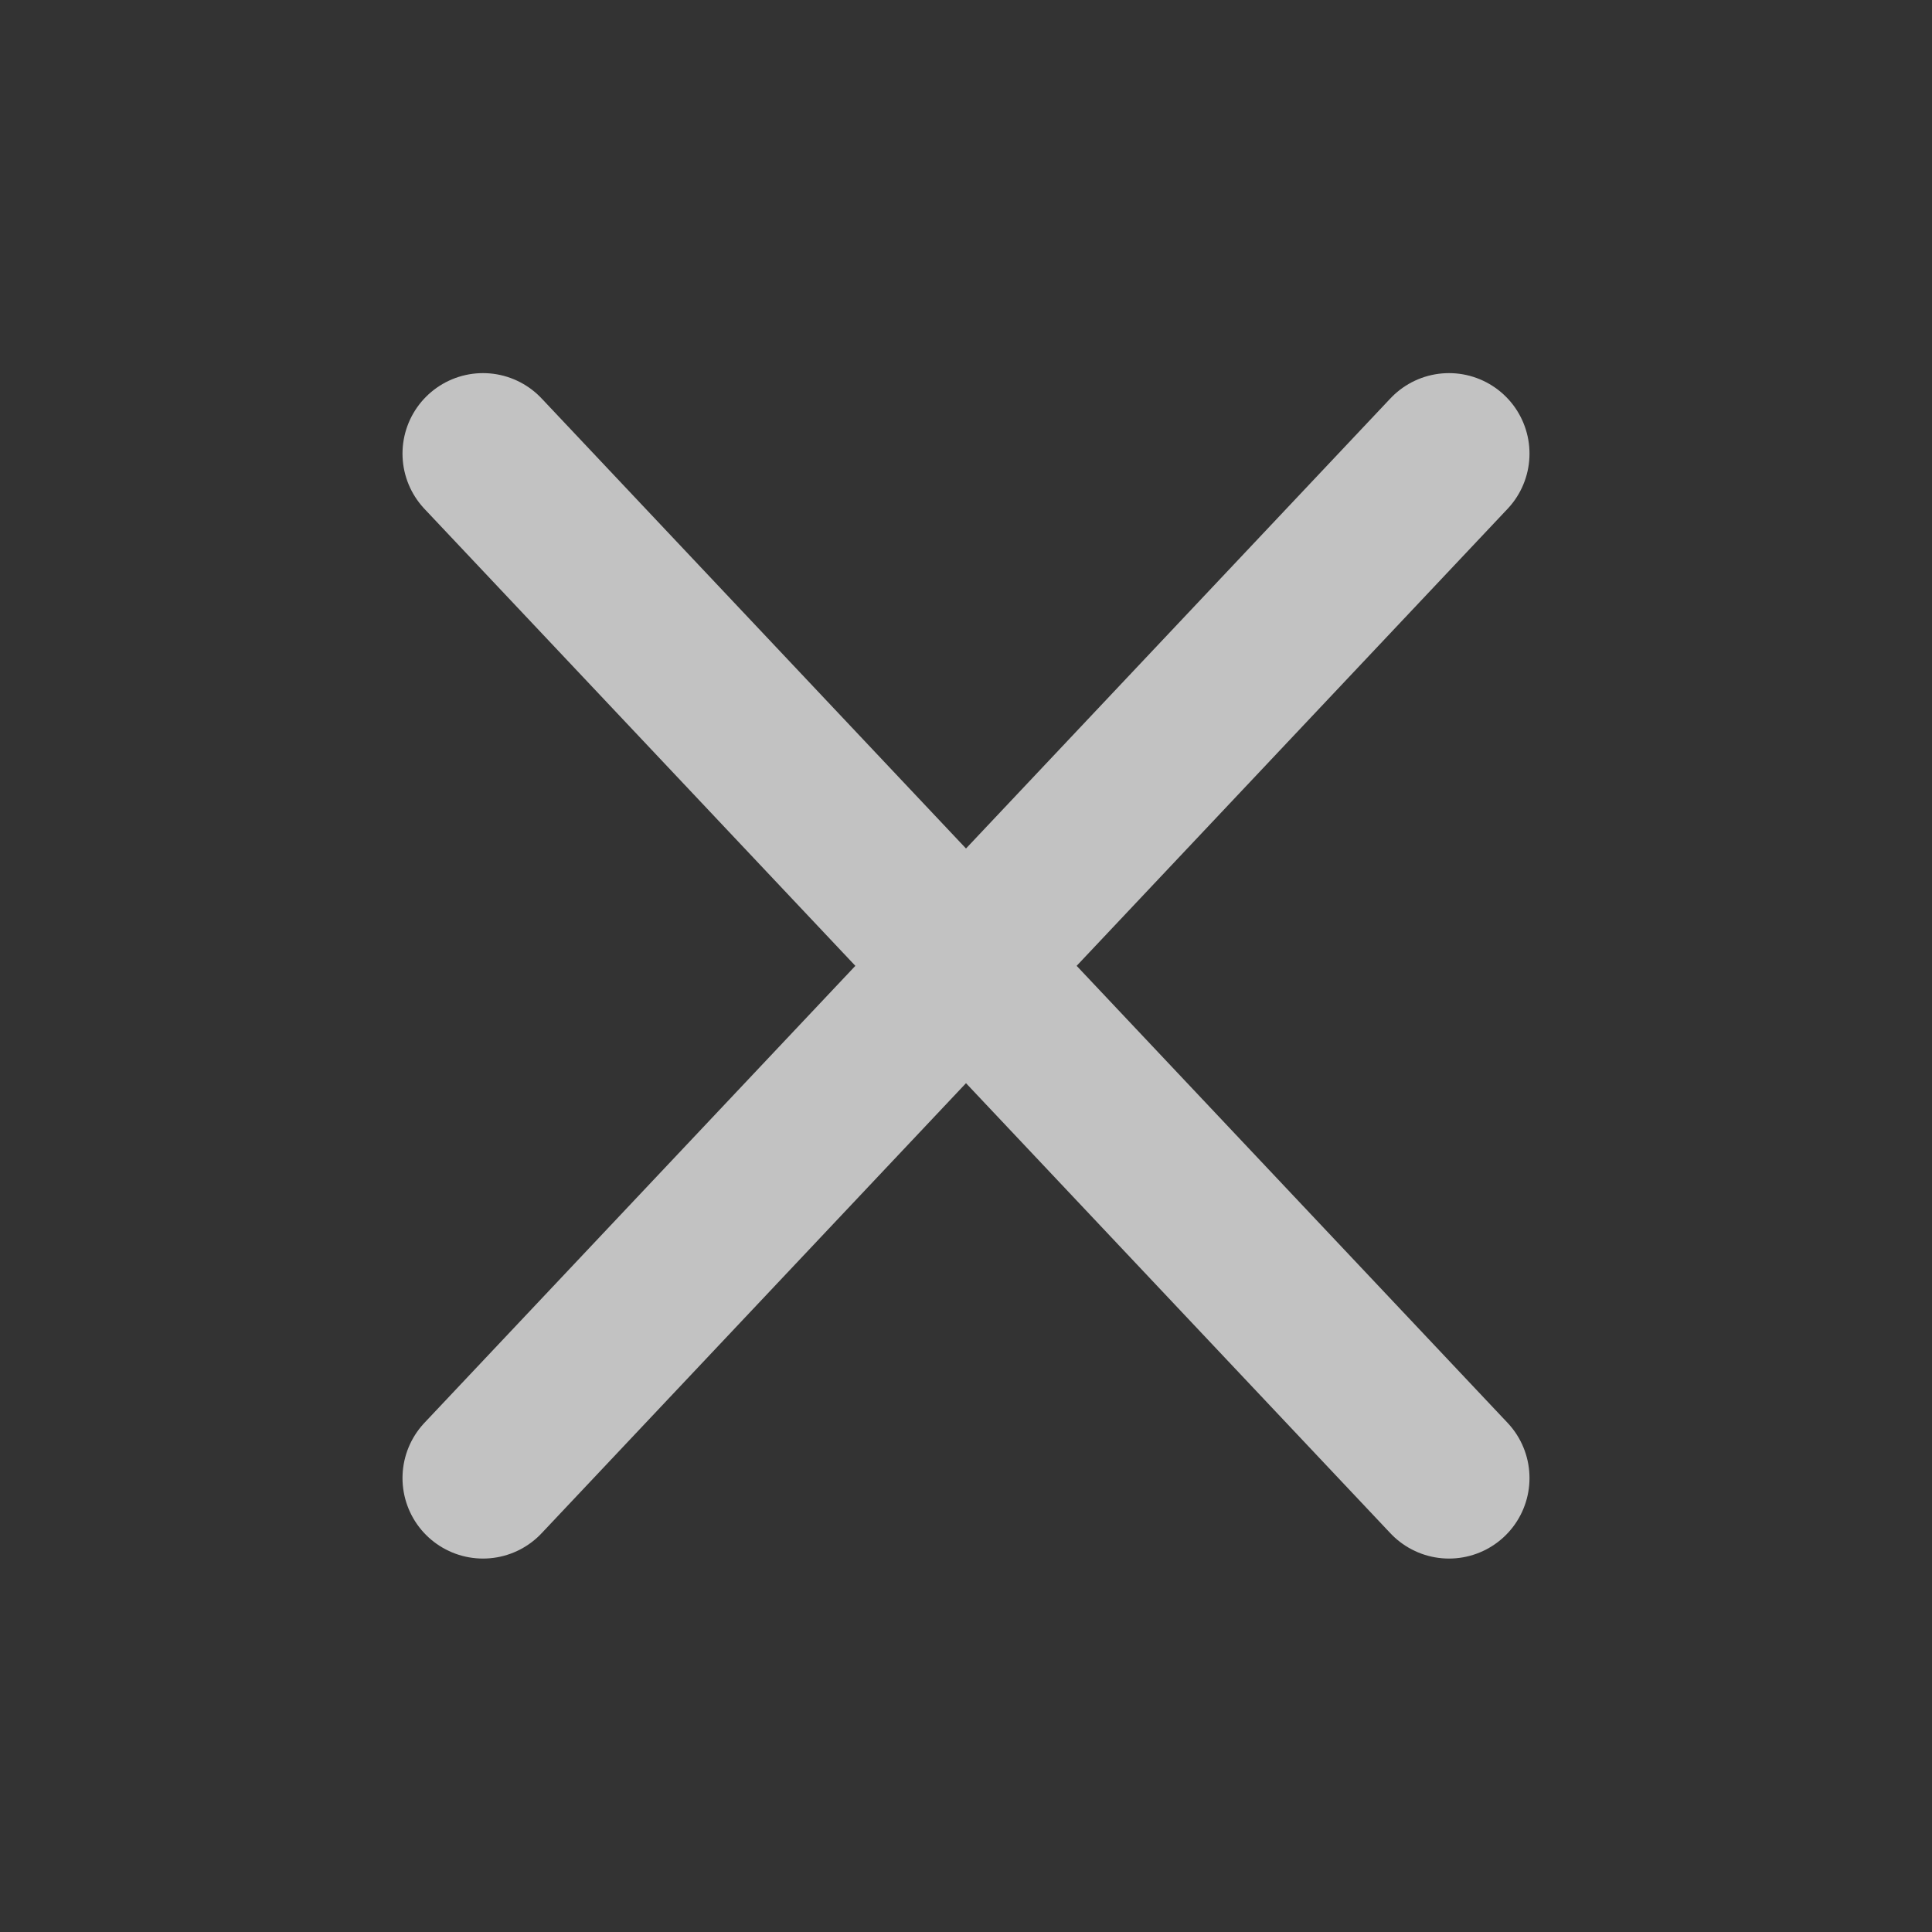 <?xml version="1.0" encoding="UTF-8"?> <svg xmlns="http://www.w3.org/2000/svg" width="24" height="24" viewBox="0 0 24 24" fill="none"><rect x="0" y="0" width="24" height="24" fill="#333333" stroke="none"/><g opacity="0.7"><path d="M18 18.361L6 5.635M18 5.635L6 18.361" stroke="white" stroke-width="2" stroke-linecap="round" stroke-linejoin="round"></path></g></svg> 